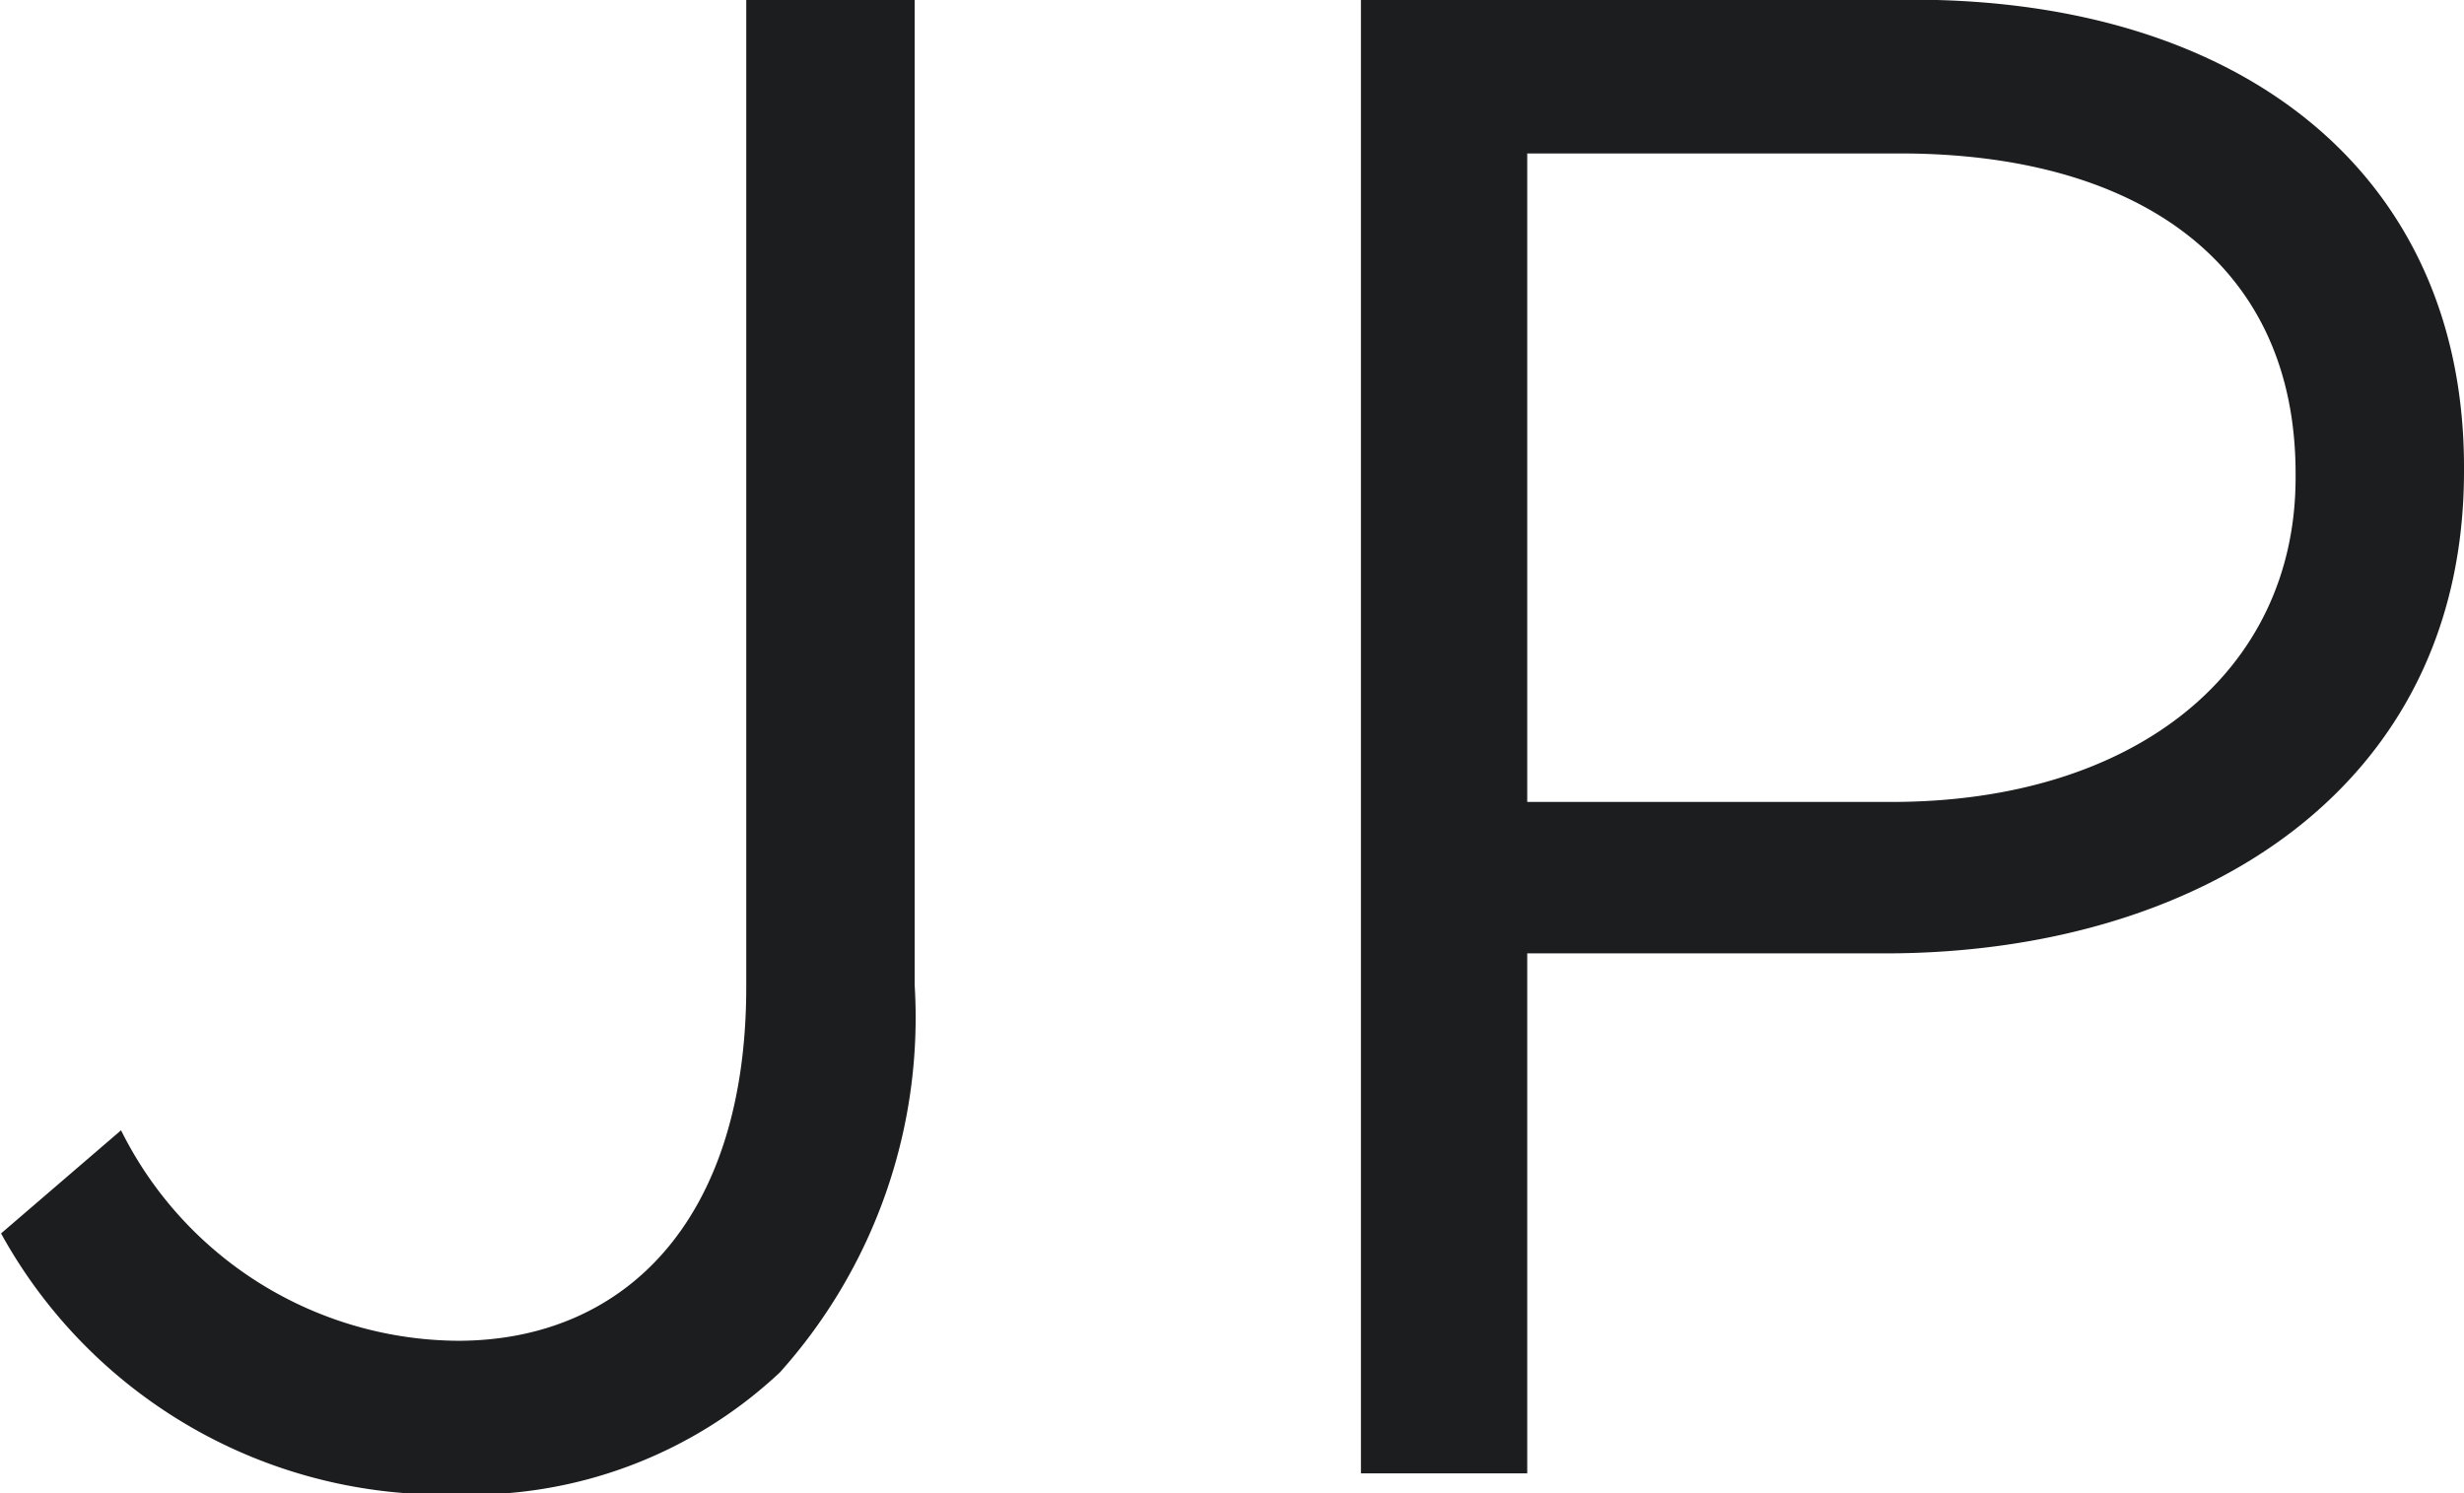 <svg xmlns="http://www.w3.org/2000/svg" width="23.41" height="14.188" viewBox="0 0 23.41 14.188">
<defs>
    <style>
      .cls-1 {
        fill: #1c1d1f;
        fill-rule: evenodd;
      }
    </style>
  </defs>
  <path id="JP" class="cls-1" d="M2002.14,33.731a4.292,4.292,0,0,0,3.08-1.16,5.053,5.053,0,0,0,1.28-3.681V19.528h-1.6V28.91c0,2.221-1.16,3.361-2.74,3.361a3.6,3.6,0,0,1-3.2-2l-1.14.98A4.794,4.794,0,0,0,2002.14,33.731Zm8.6-.2h1.58V28.59h3.4c2.98,0,5.5-1.56,5.5-4.581v-0.04c0-2.761-2.08-4.441-5.24-4.441h-5.24v14Zm1.58-6.381V20.989h3.54c2.26,0,3.76,1.04,3.76,3.041v0.04c0,1.84-1.52,3.081-3.84,3.081h-3.46Z" transform="translate(-1997.81 -19.531)"/>
</svg>
